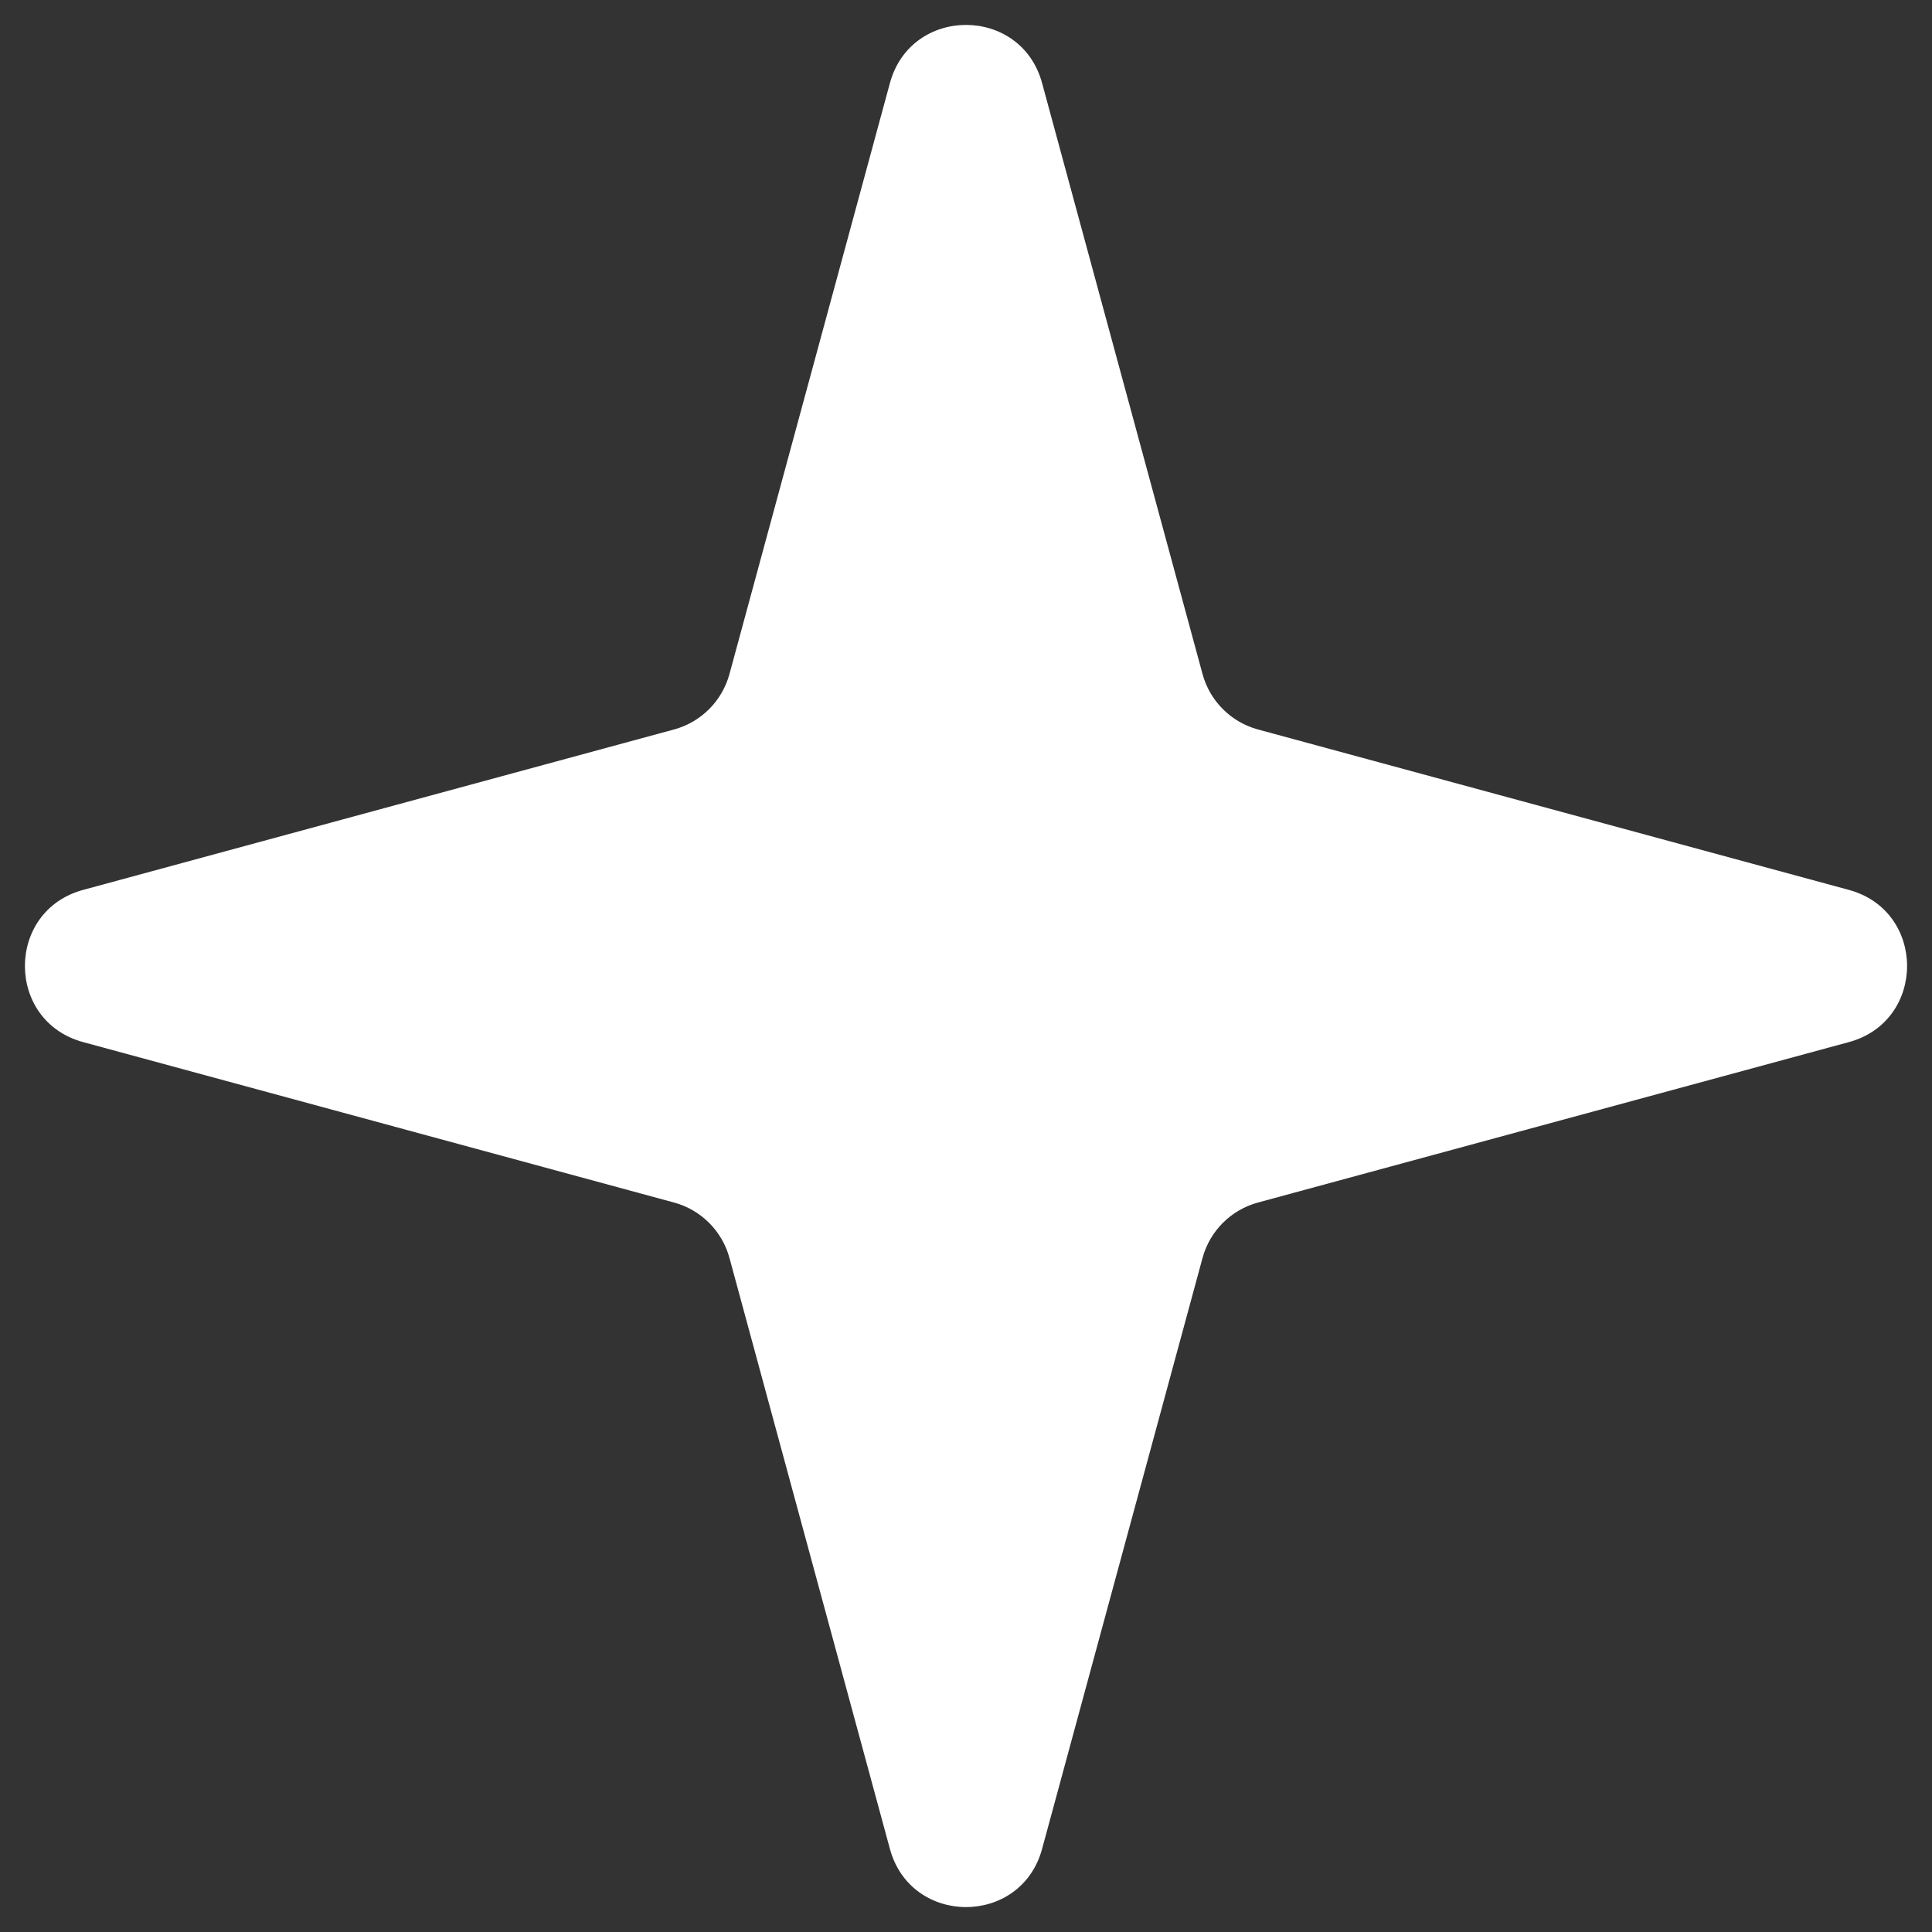<svg width="49" height="49" viewBox="0 0 49 49" fill="none" xmlns="http://www.w3.org/2000/svg">
<rect x="0" y="0" width="49" height="49" fill="#333333" stroke="none"/>
<path d="M22.57 2.108C23.104 0.14 25.896 0.14 26.43 2.108L30.499 17.095C30.685 17.78 31.22 18.315 31.905 18.501L46.892 22.57C48.86 23.104 48.86 25.896 46.892 26.43L31.905 30.499C31.22 30.685 30.685 31.22 30.499 31.905L26.43 46.892C25.896 48.86 23.104 48.86 22.57 46.892L18.501 31.905C18.315 31.22 17.78 30.685 17.095 30.499L2.108 26.43C0.14 25.896 0.14 23.104 2.108 22.57L17.095 18.501C17.78 18.315 18.315 17.78 18.501 17.095L22.57 2.108Z" fill="white"/>
</svg>
